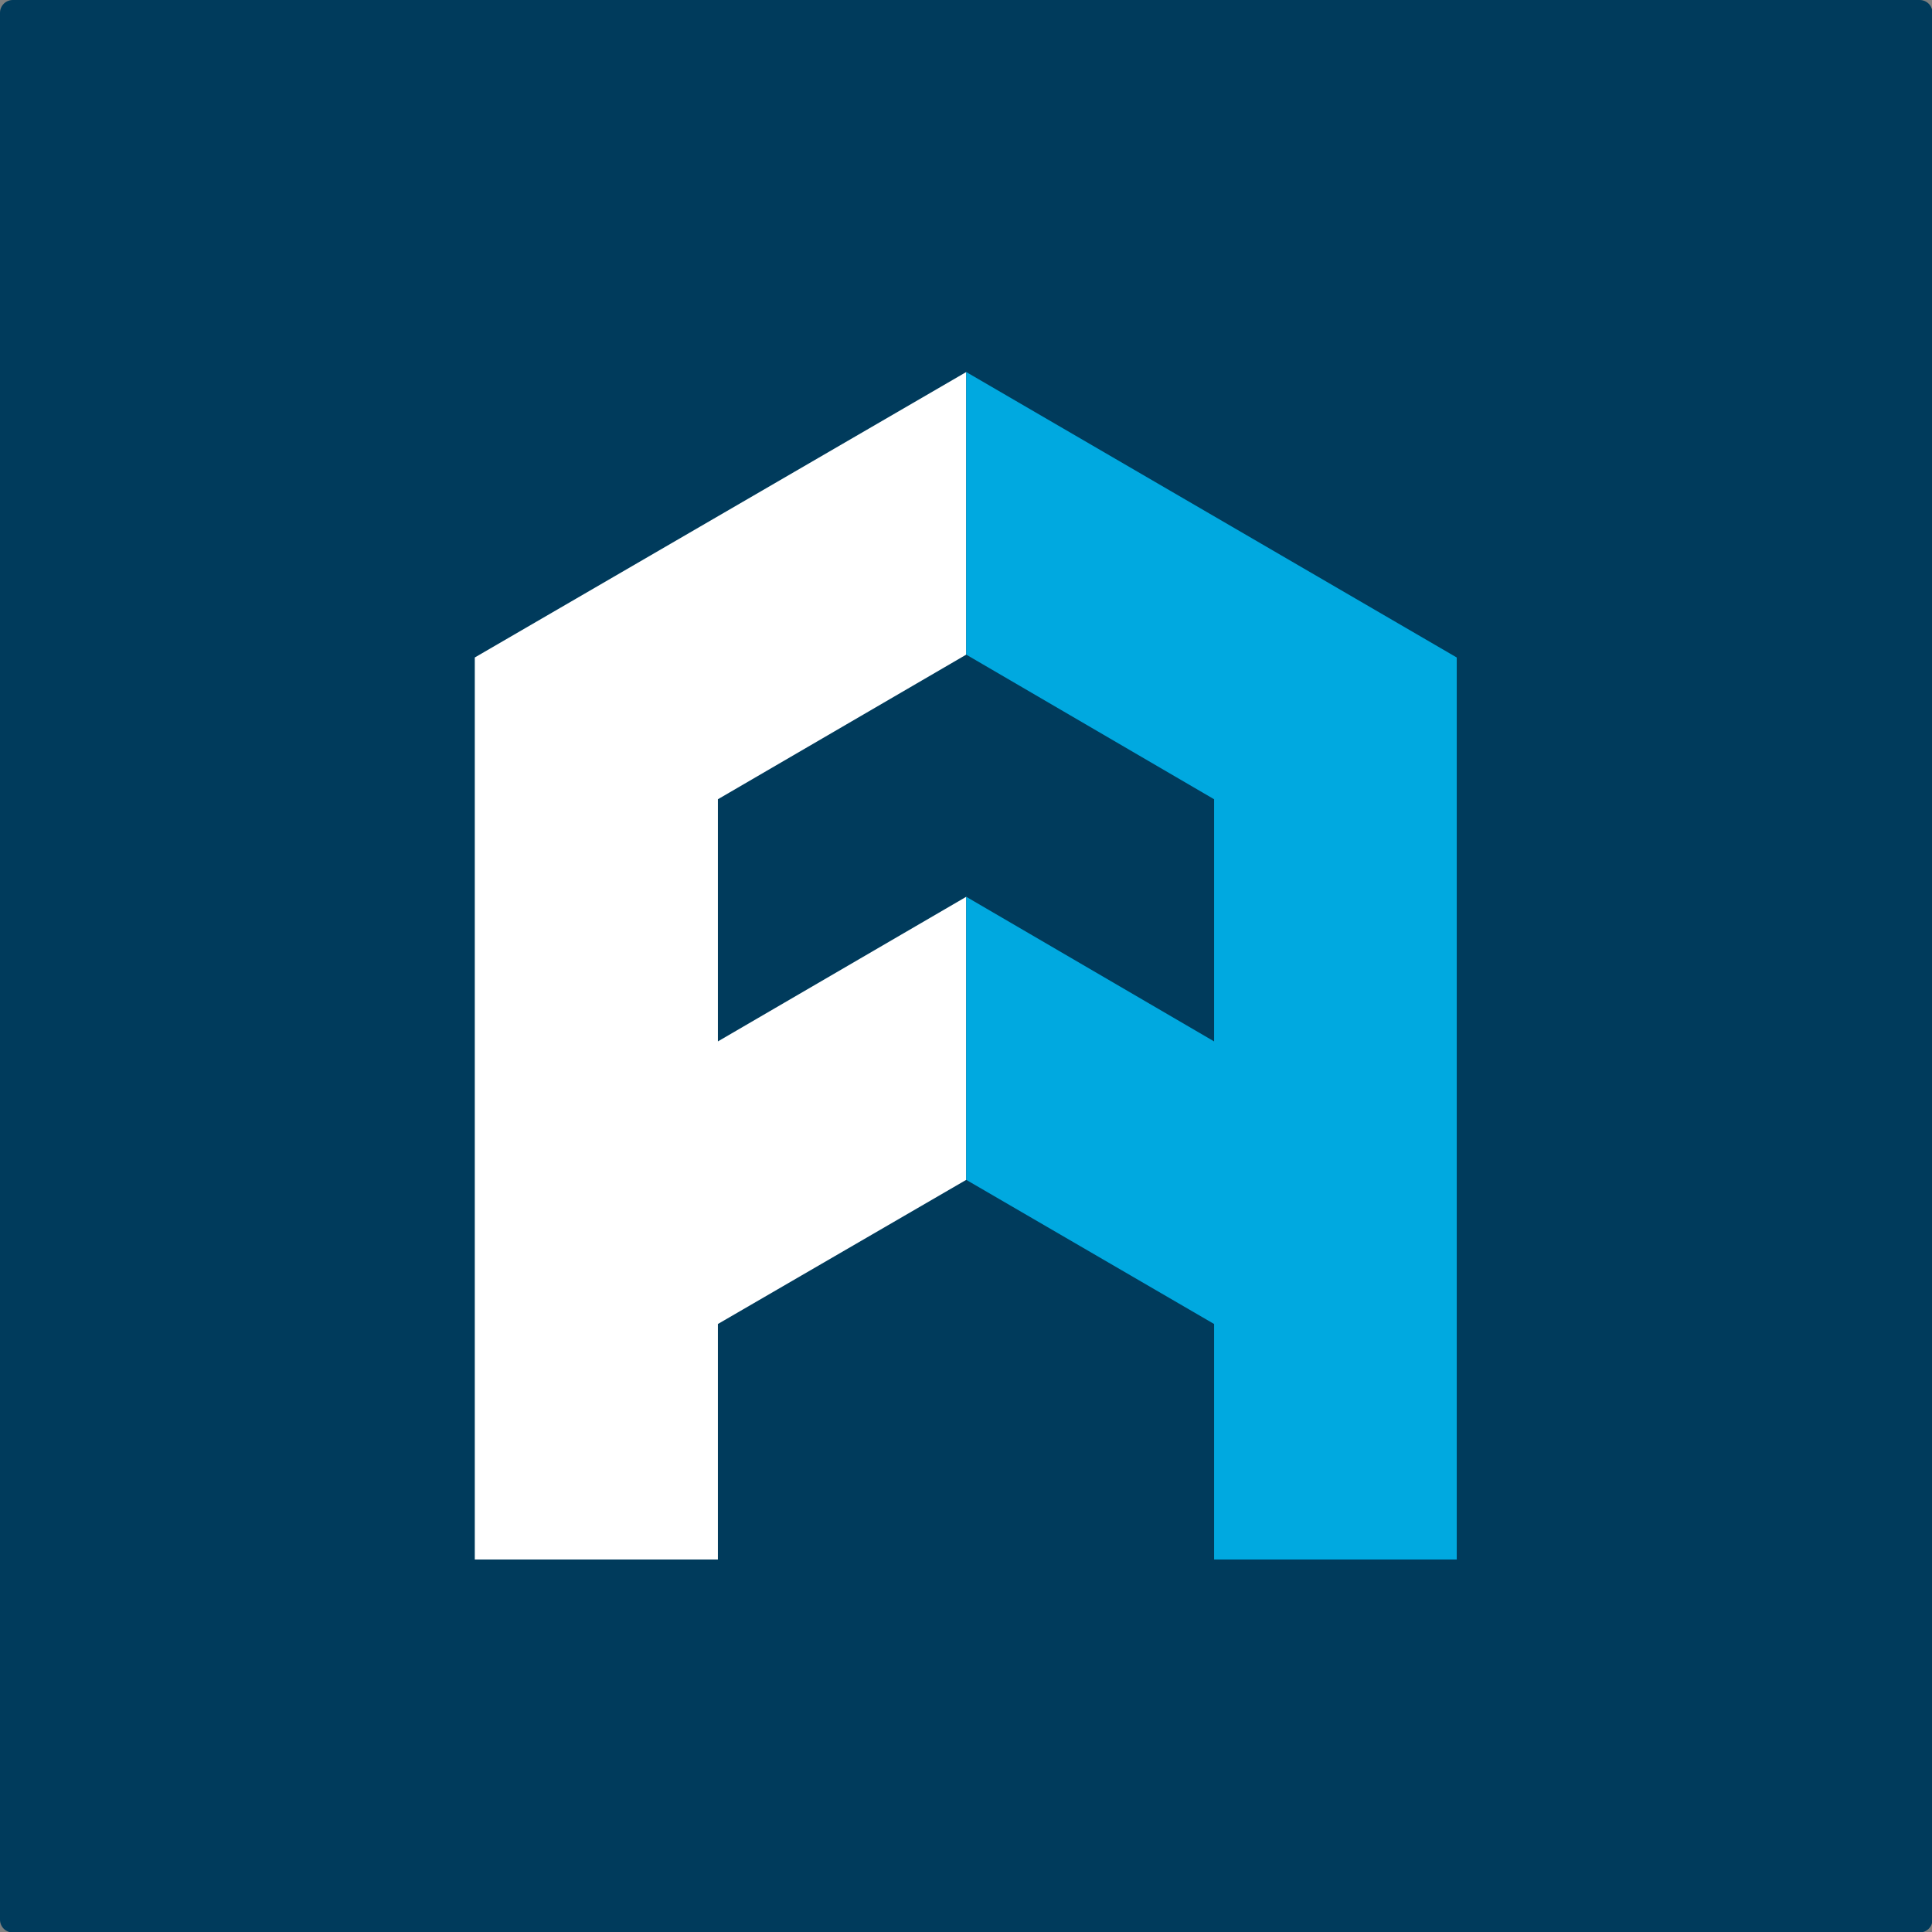 <?xml version="1.0" encoding="UTF-8"?>
<!-- Generator: Adobe Illustrator 27.0.0, SVG Export Plug-In . SVG Version: 6.00 Build 0)  -->
<svg xmlns="http://www.w3.org/2000/svg" xmlns:xlink="http://www.w3.org/1999/xlink" version="1.1" id="Layer_1" x="0px" y="0px" viewBox="0 0 406.1 406.1" style="enable-background:new 0 0 406.1 406.1;" xml:space="preserve">
<rect x="0" y="0" width="406.1" height="406.1" fill="#808080" stroke="none"/>
<style type="text/css">
	.st0{fill:#003B5C;}
	.st1{fill:#FFFFFF;}
	.st2{fill:#00A9E0;}
</style>
<g>
	<g>
		<path class="st0" d="M2.7,0h400.8c1.5,0,2.7,1.2,2.7,2.7v400.8c0,1.5-1.2,2.7-2.7,2.7H2.7c-1.5,0-2.7-1.2-2.7-2.7V2.7    C0,1.2,1.2,0,2.7,0z"></path>
		<polygon class="st1" points="203.1,137.6 203.1,78.2 99.8,138.2 99.8,327.8 150.9,327.8 150.9,278.3 203.1,248 203.1,188.5     150.9,218.9 150.9,168   "></polygon>
		<polygon class="st2" points="203.1,137.6 203.1,78.2 306.2,138.2 306.2,327.8 255.2,327.8 255.2,278.3 203.1,248 203.1,188.5     255.2,218.9 255.2,168   "></polygon>
	</g>
</g>
</svg>
